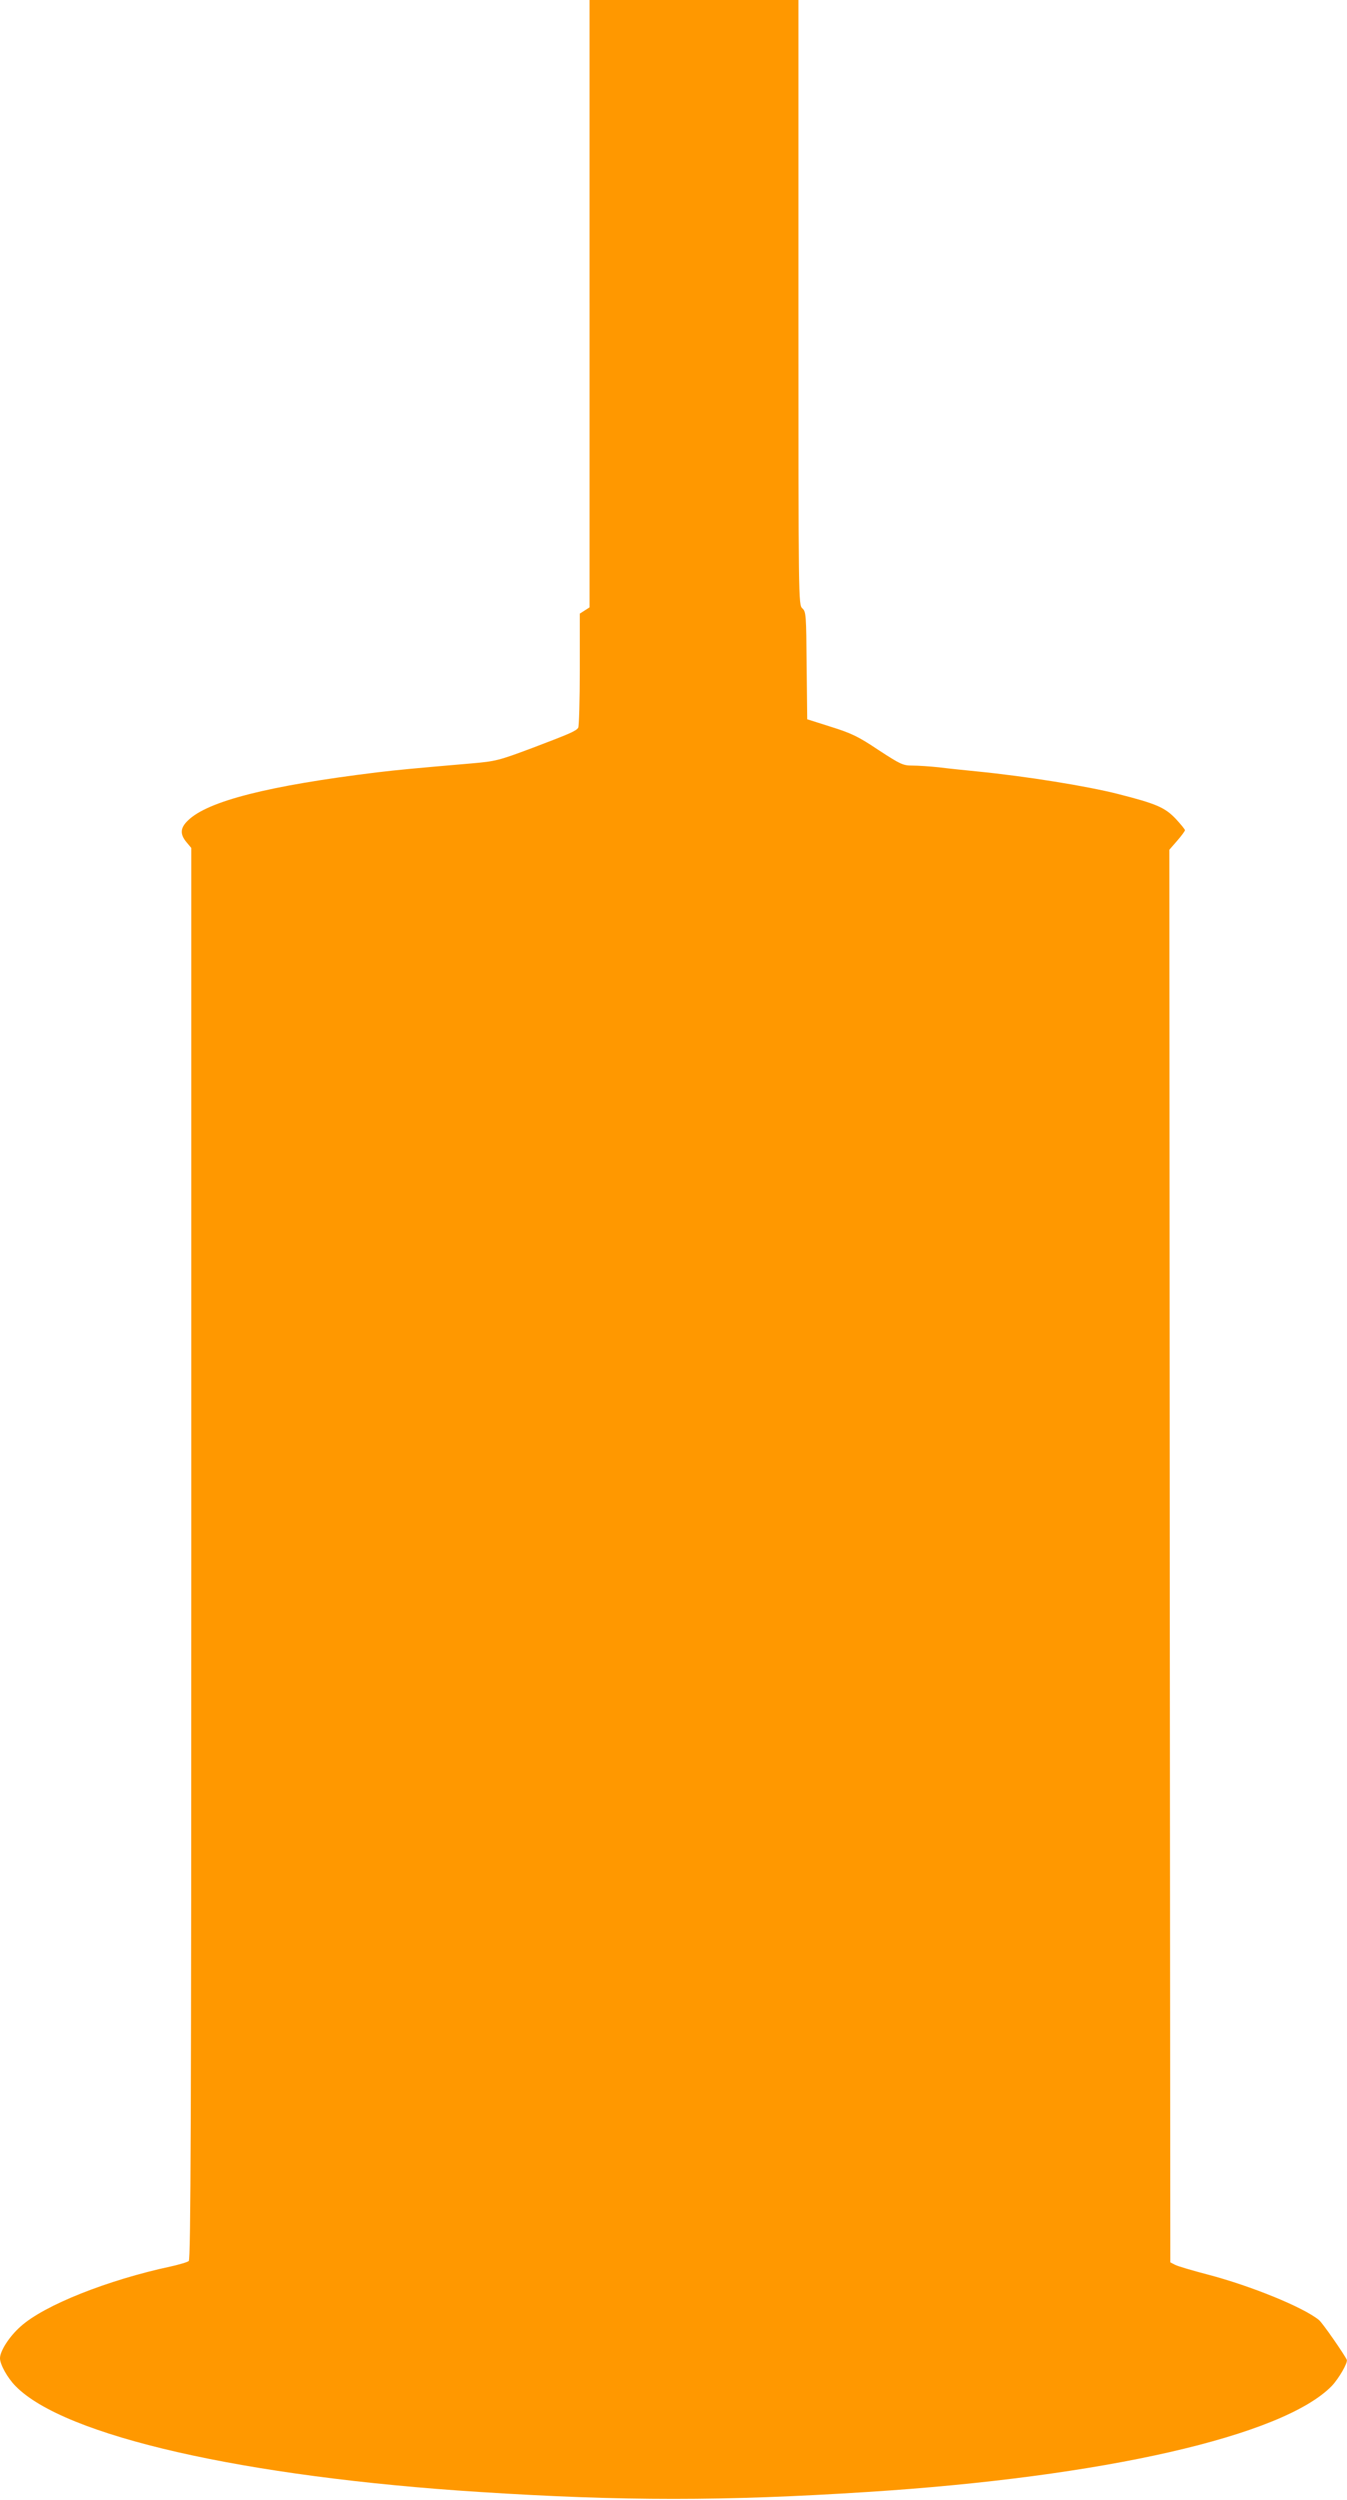 <?xml version="1.0" standalone="no"?>
<!DOCTYPE svg PUBLIC "-//W3C//DTD SVG 20010904//EN"
 "http://www.w3.org/TR/2001/REC-SVG-20010904/DTD/svg10.dtd">
<svg version="1.0" xmlns="http://www.w3.org/2000/svg"
 width="690pt" height="1280pt" viewBox="0 0 690 1280"
 preserveAspectRatio="xMidYMid meet">
<g transform="translate(0,1280) scale(0.1,-0.1)"
fill="#ff9800" stroke="none">
<path d="M3020 11245 l0 -1555 -25 -16 -25 -16 0 -287 c0 -157 -4 -291 -8
-297 -11 -17 -38 -29 -233 -103 -176 -66 -190 -69 -314 -80 -303 -26 -376 -33
-485 -46 -555 -68 -866 -147 -967 -246 -40 -38 -42 -70 -8 -111 l25 -30 0
-3613 c0 -2878 -3 -3615 -13 -3622 -6 -6 -48 -18 -92 -28 -322 -69 -648 -198
-769 -307 -58 -51 -106 -126 -106 -163 0 -32 38 -100 79 -142 249 -256 1170
-466 2381 -543 733 -47 1247 -47 1980 0 1213 77 2132 287 2382 543 36 38 83
119 77 134 -13 28 -125 190 -143 204 -80 65 -346 174 -571 233 -77 20 -151 42
-165 49 l-25 13 -3 3616 -2 3617 40 46 c22 25 40 50 40 54 0 4 -21 30 -47 58
-56 59 -101 78 -298 128 -158 40 -467 90 -720 115 -60 6 -148 15 -195 21 -47
5 -108 9 -137 9 -47 0 -60 6 -172 79 -103 69 -138 86 -243 119 l-123 39 -3
275 c-2 260 -3 276 -22 293 -20 18 -20 35 -20 1567 l0 1548 -535 0 -535 0 0
-1555z"/>
</g>
</svg>
